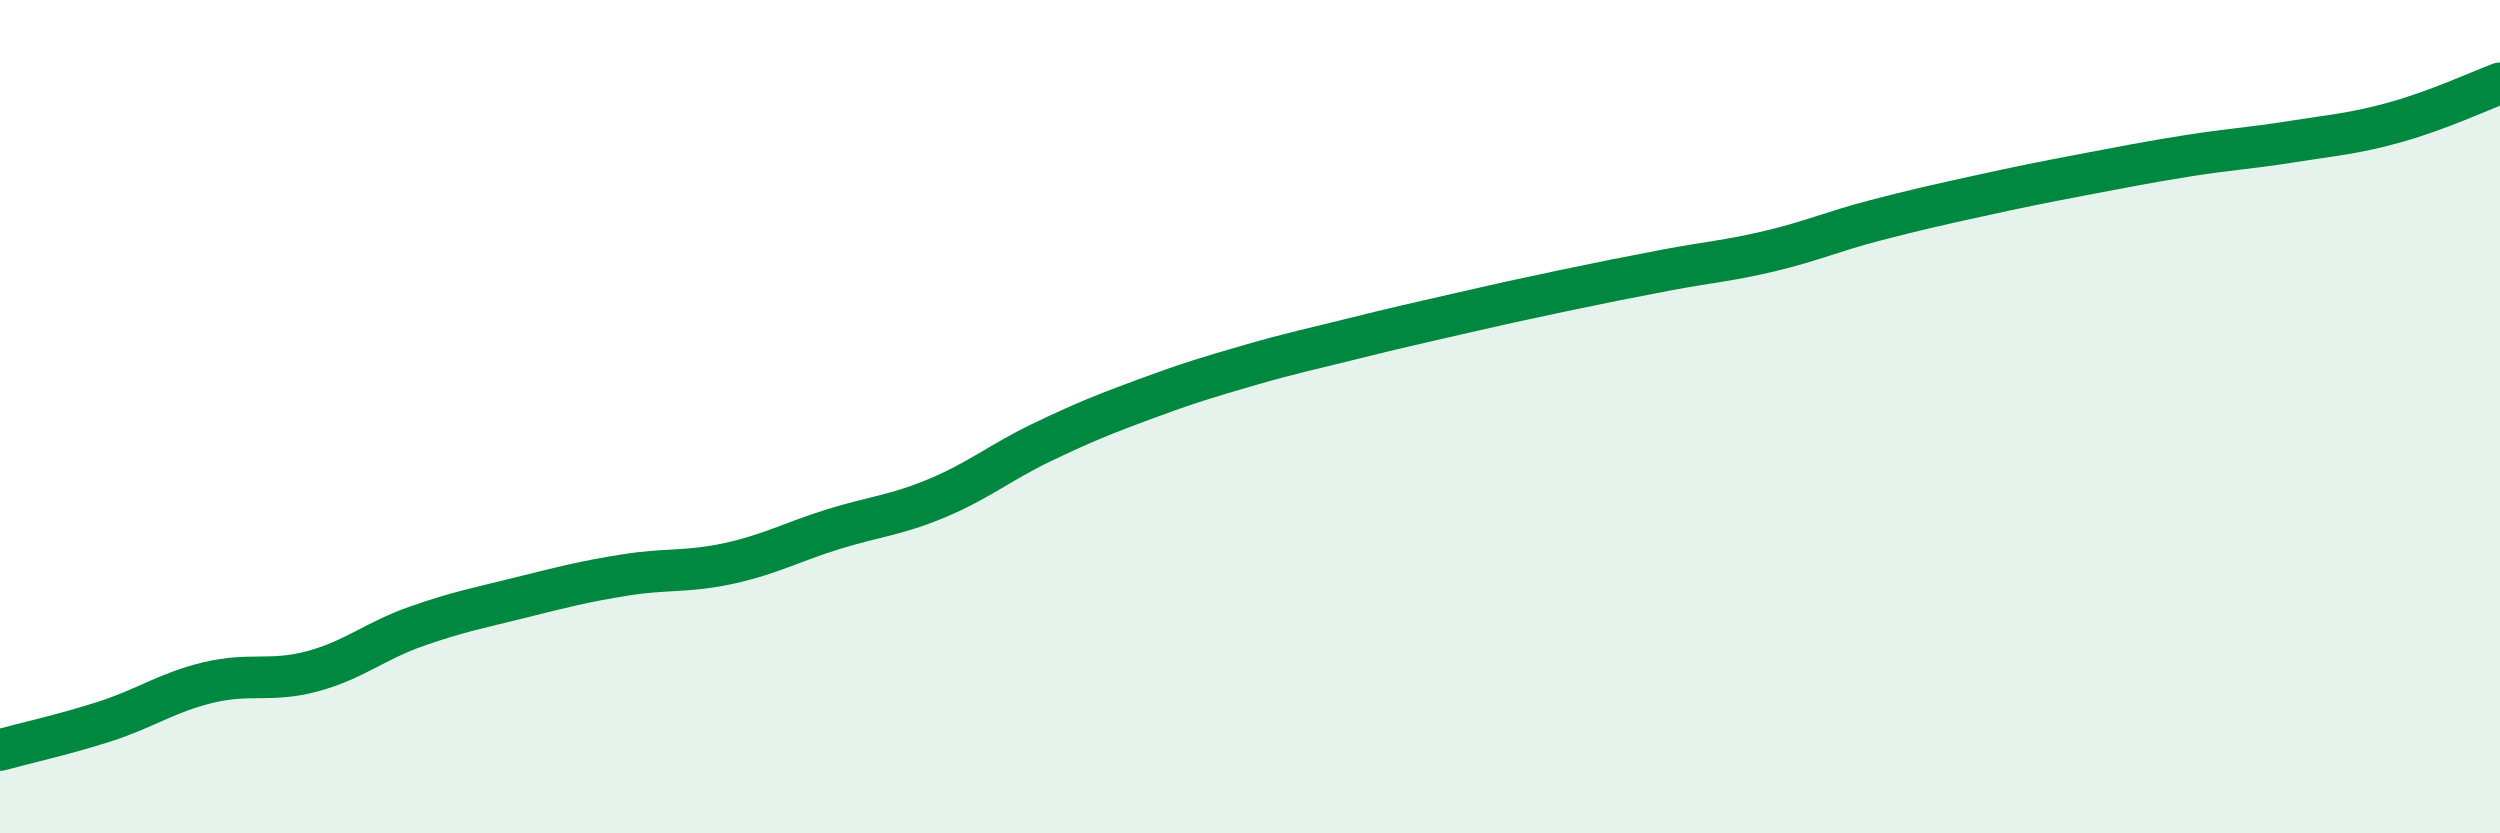 
    <svg width="60" height="20" viewBox="0 0 60 20" xmlns="http://www.w3.org/2000/svg">
      <path
        d="M 0,18 C 0.5,17.86 1.5,17.64 2.5,17.32 C 3.5,17 4,16.62 5,16.38 C 6,16.14 6.5,16.38 7.5,16.11 C 8.5,15.84 9,15.38 10,15.03 C 11,14.68 11.5,14.59 12.5,14.34 C 13.5,14.09 14,13.96 15,13.8 C 16,13.64 16.5,13.74 17.5,13.52 C 18.5,13.3 19,13.01 20,12.7 C 21,12.39 21.5,12.37 22.5,11.95 C 23.5,11.53 24,11.1 25,10.62 C 26,10.14 26.5,9.94 27.5,9.57 C 28.5,9.2 29,9.05 30,8.76 C 31,8.47 31.5,8.37 32.5,8.12 C 33.5,7.87 34,7.76 35,7.53 C 36,7.3 36.5,7.19 37.5,6.98 C 38.5,6.77 39,6.67 40,6.48 C 41,6.29 41.5,6.26 42.5,6.02 C 43.5,5.78 44,5.55 45,5.29 C 46,5.03 46.5,4.92 47.5,4.7 C 48.5,4.48 49,4.38 50,4.19 C 51,4 51.5,3.9 52.5,3.74 C 53.5,3.58 54,3.56 55,3.4 C 56,3.24 56.5,3.21 57.5,2.93 C 58.5,2.65 59.5,2.19 60,2L60 20L0 20Z"
        fill="#008740"
        opacity="0.1"
        stroke-linecap="round"
        stroke-linejoin="round"
      />
      <path
        d="M 0,18 C 0.5,17.86 1.5,17.64 2.5,17.32 C 3.5,17 4,16.62 5,16.38 C 6,16.14 6.5,16.38 7.5,16.11 C 8.5,15.84 9,15.38 10,15.03 C 11,14.68 11.5,14.59 12.5,14.34 C 13.5,14.09 14,13.96 15,13.8 C 16,13.64 16.5,13.74 17.5,13.52 C 18.5,13.3 19,13.01 20,12.7 C 21,12.39 21.5,12.37 22.5,11.95 C 23.5,11.53 24,11.1 25,10.62 C 26,10.14 26.5,9.94 27.5,9.57 C 28.5,9.2 29,9.05 30,8.76 C 31,8.47 31.5,8.37 32.5,8.12 C 33.5,7.87 34,7.76 35,7.53 C 36,7.3 36.5,7.19 37.5,6.98 C 38.5,6.77 39,6.67 40,6.48 C 41,6.29 41.5,6.26 42.5,6.02 C 43.5,5.78 44,5.55 45,5.29 C 46,5.03 46.5,4.92 47.5,4.7 C 48.5,4.48 49,4.38 50,4.19 C 51,4 51.5,3.9 52.5,3.74 C 53.5,3.58 54,3.56 55,3.4 C 56,3.24 56.5,3.21 57.5,2.93 C 58.5,2.65 59.5,2.19 60,2"
        stroke="#008740"
        stroke-width="1"
        fill="none"
        stroke-linecap="round"
        stroke-linejoin="round"
      />
    </svg>
  